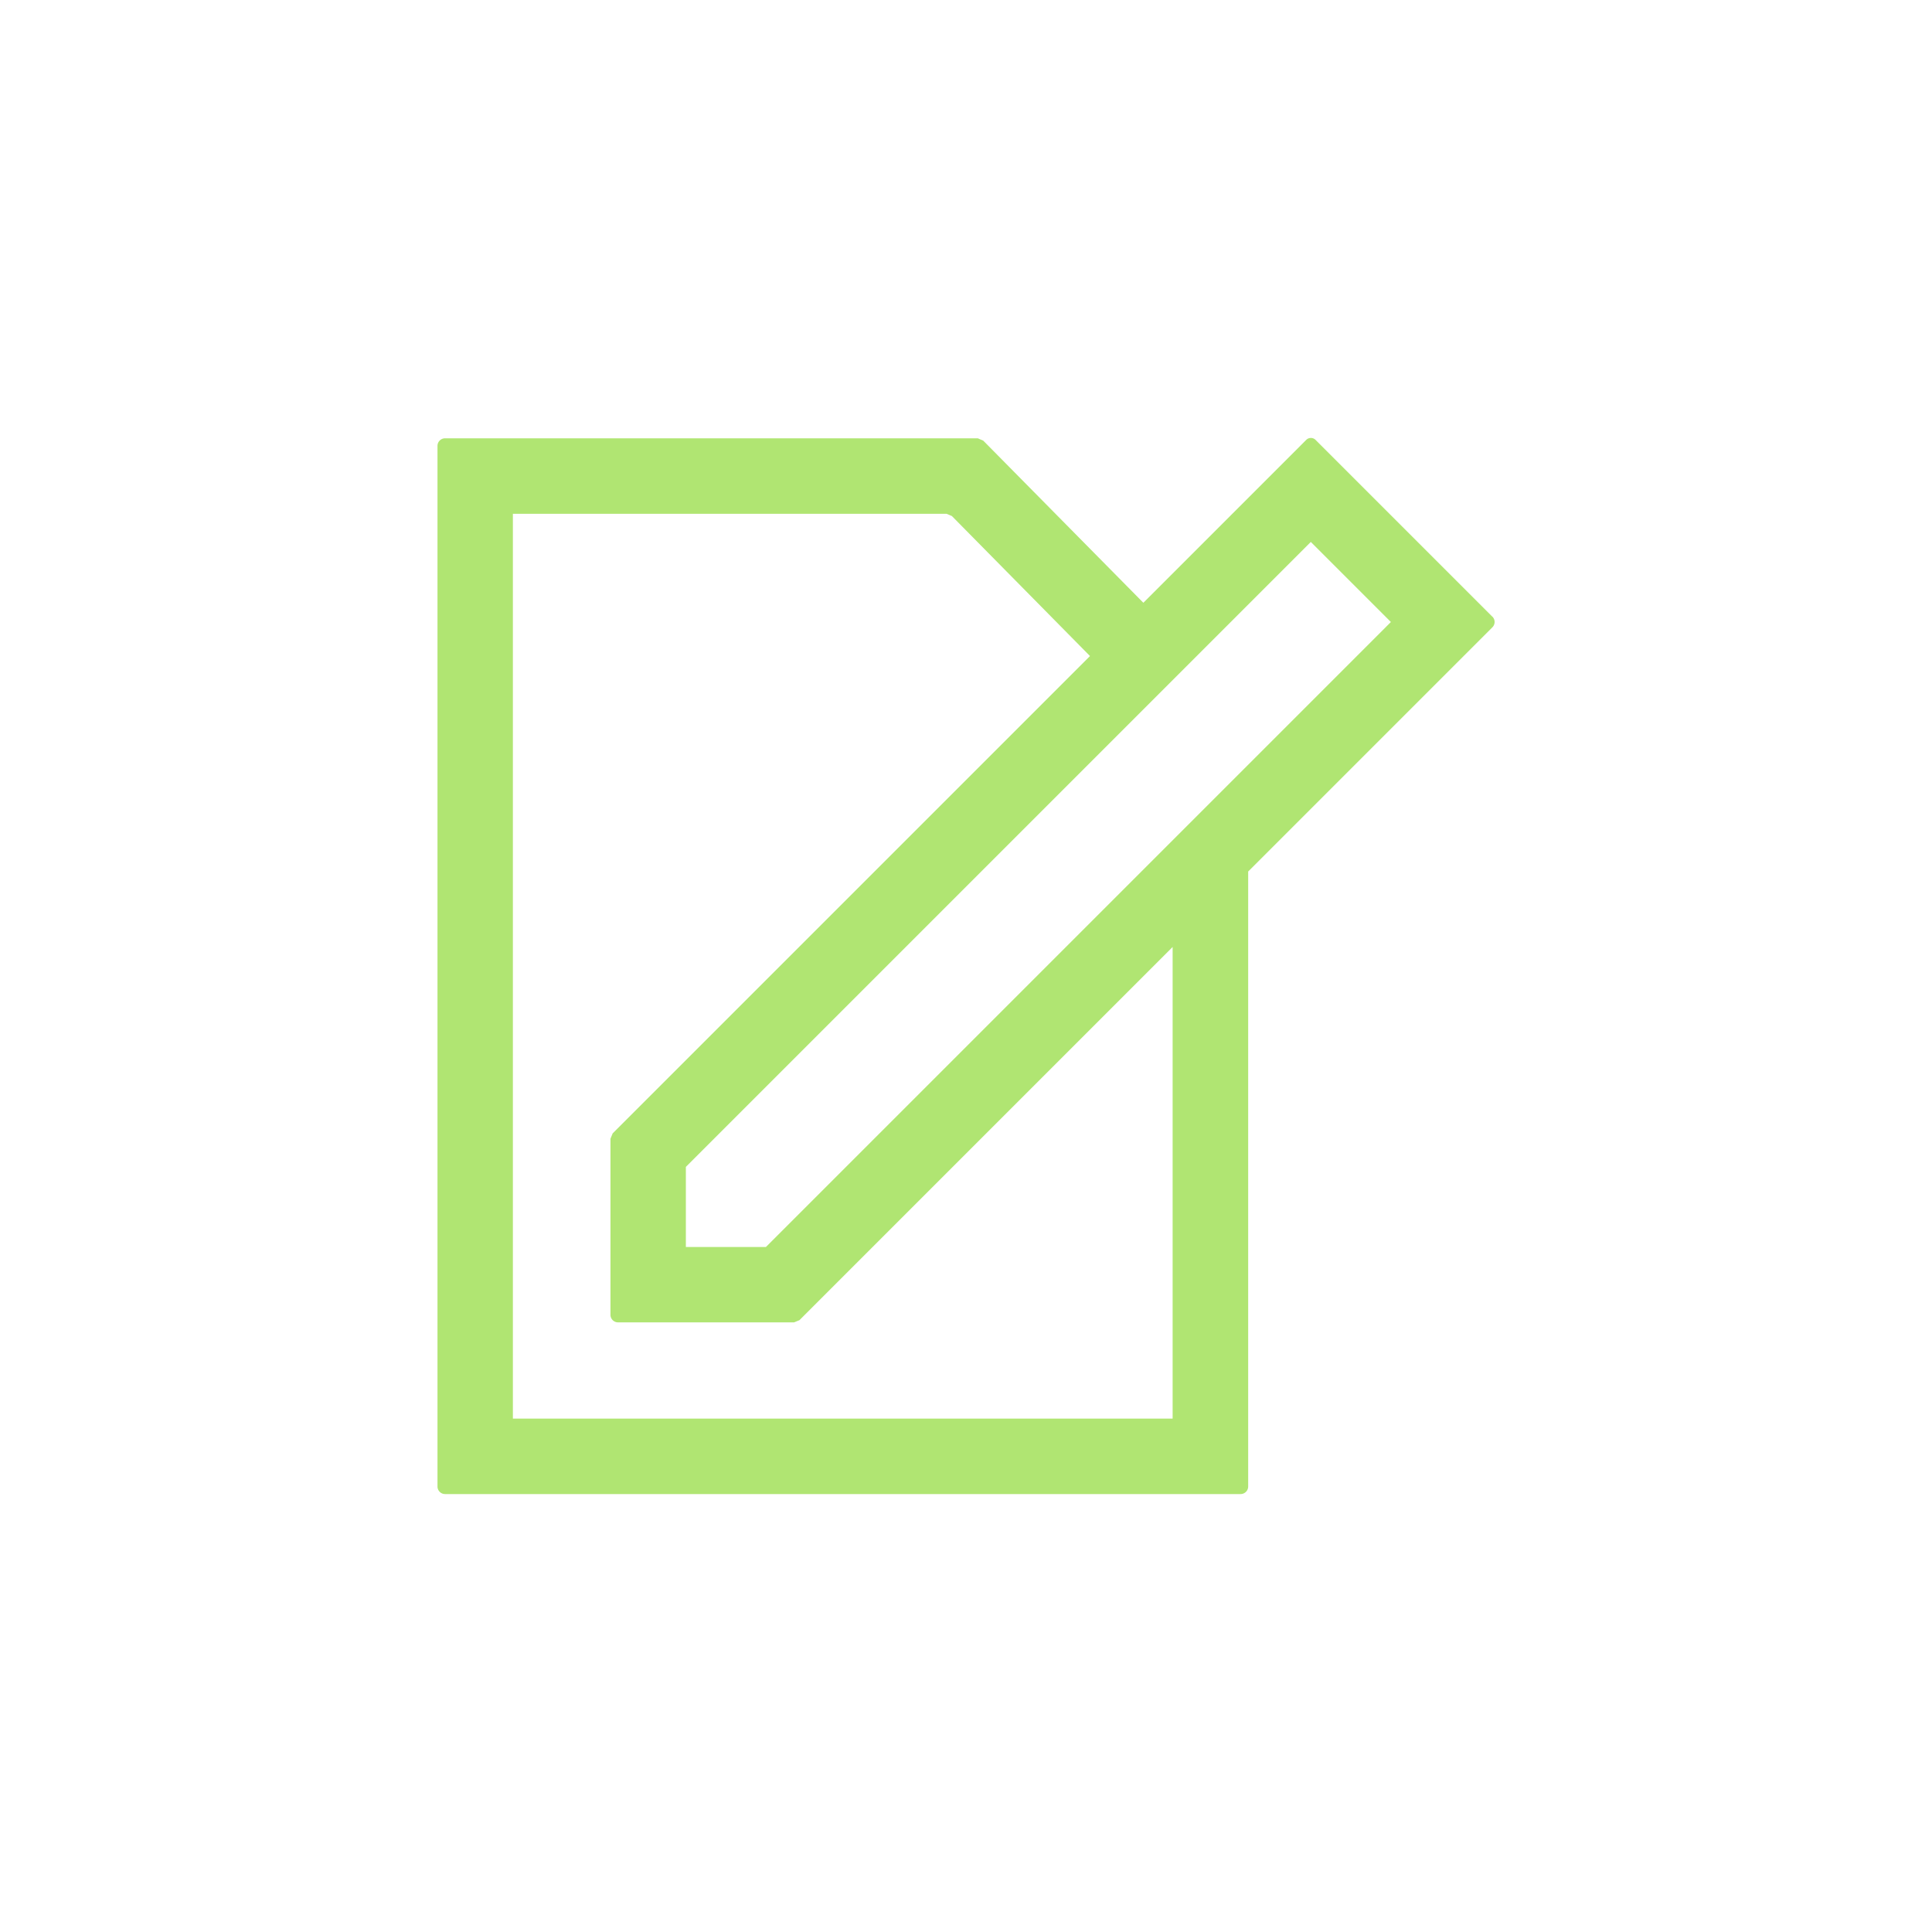 <?xml version="1.0" encoding="UTF-8"?>
<svg xmlns="http://www.w3.org/2000/svg" viewBox="0 0 256 256"><path fill="#2d373c" d="M197.74 81.71l-23.42-23.42a.87.87 0 0 0-1.24 0L151.5 79.87l-21.22-21.49c-.25-.1-.46-.19-.71-.3h-70.6c-.55 0-1 .45-1 1v137.89c0 .55.45 1 1 1h105.42c.55 0 1-.45 1-1v-81.49l32.36-32.36a.996.996 0 0 0 0-1.41zm-42.36 43.77v62.49H67.96V68.08h57.46c.25.1.46.19.71.3l18.3 18.55-63.25 63.25c-.1.25-.19.46-.29.71v23.33c0 .55.45 1 1 1h23.33l.71-.29 49.45-49.45zm-53.89 39.75H90.88v-10.61l82.81-82.81 10.61 10.61-82.81 82.81z" style="fill: #b0e572;"/></svg>
